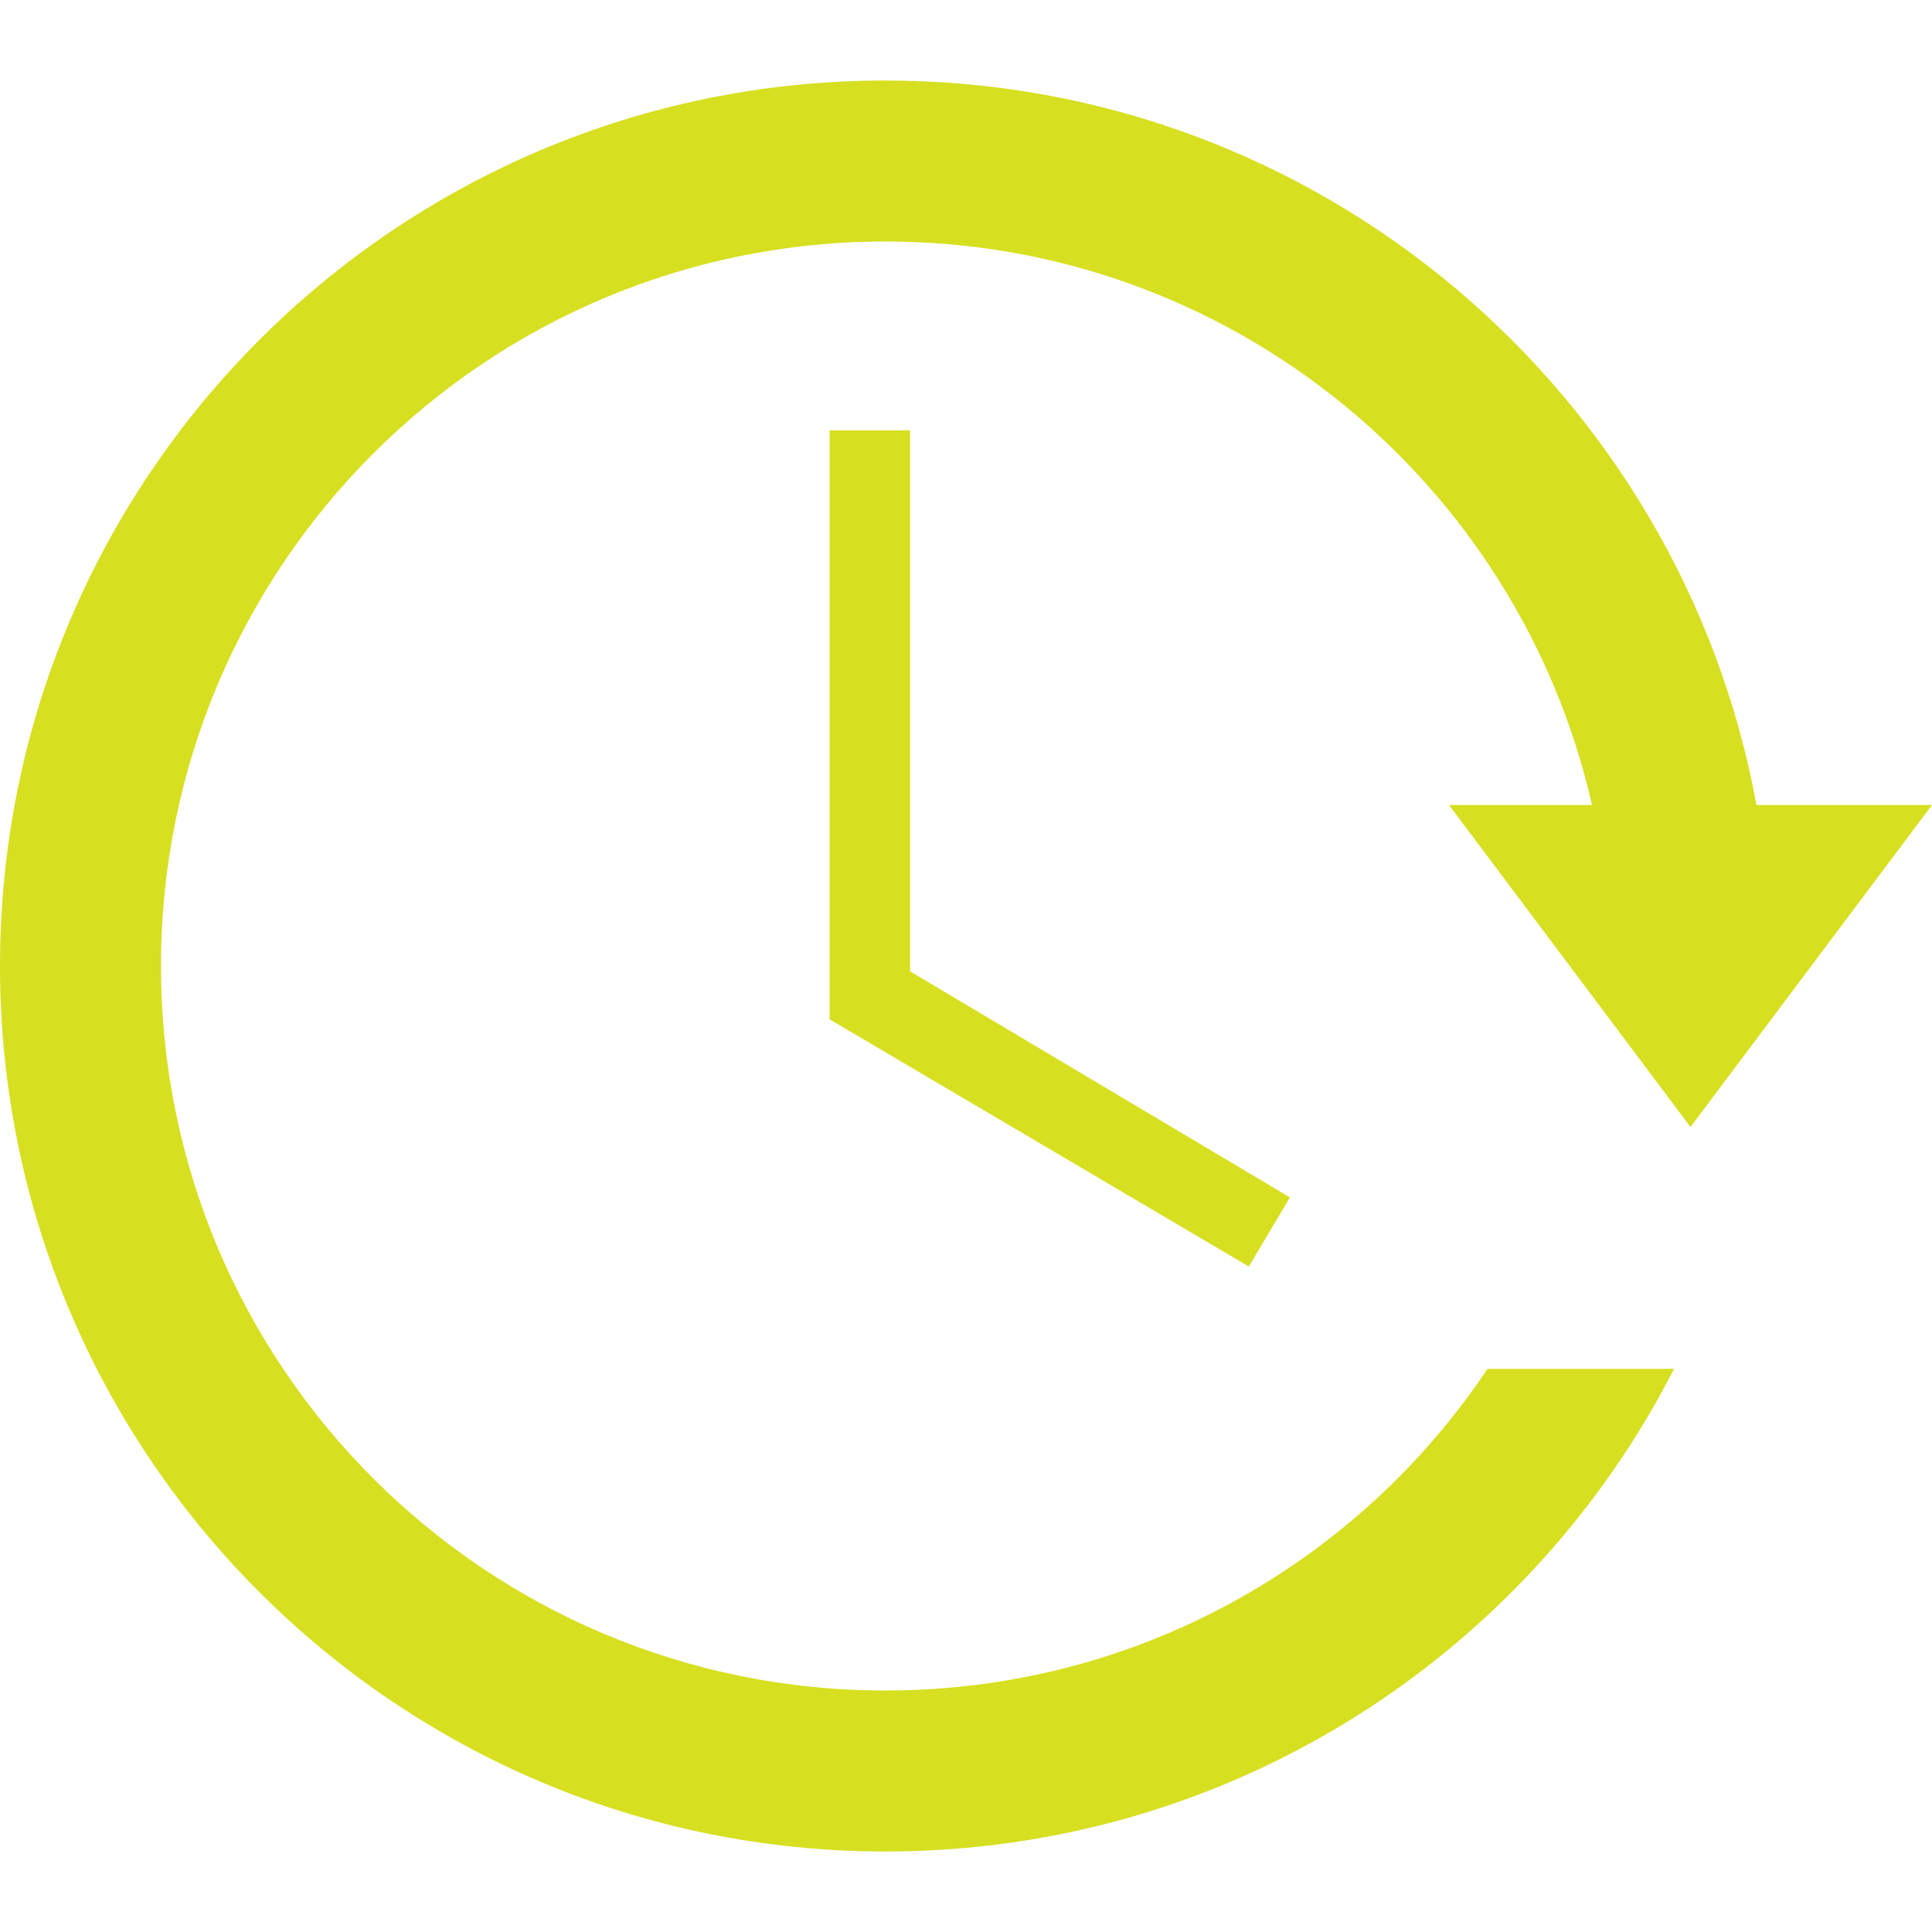 <?xml version="1.0" encoding="utf-8"?>
<!-- Generator: Adobe Illustrator 23.0.1, SVG Export Plug-In . SVG Version: 6.00 Build 0)  -->
<svg version="1.1" id="Capa_1" xmlns="http://www.w3.org/2000/svg" xmlns:xlink="http://www.w3.org/1999/xlink" x="0px" y="0px"
	 viewBox="0 0 612 612" style="enable-background:new 0 0 612 612;" xml:space="preserve">
<style type="text/css">
	.st0{fill:#D7DF21;}
</style>
<path class="st0" d="M280.5,535.5C153.7,535.5,51,432.8,51,306S153.7,76.5,280.5,76.5c109.2,0,200.6,76.3,223.8,178.5H459l76.5,102
	L612,255h-55.6C532.4,124.4,418,25.5,280.5,25.5C125.6,25.5,0,151.1,0,306c0,154.9,125.6,280.5,280.5,280.5
	c109,0,203.4-62.1,249.8-152.9h-59.1C430.1,495.1,360,535.5,280.5,535.5z"/>
<polygon class="st0" points="262.8,136.3 262.8,322.9 395.6,401.2 408.6,379.3 288.3,307.7 288.3,136.3 "/>
</svg>
